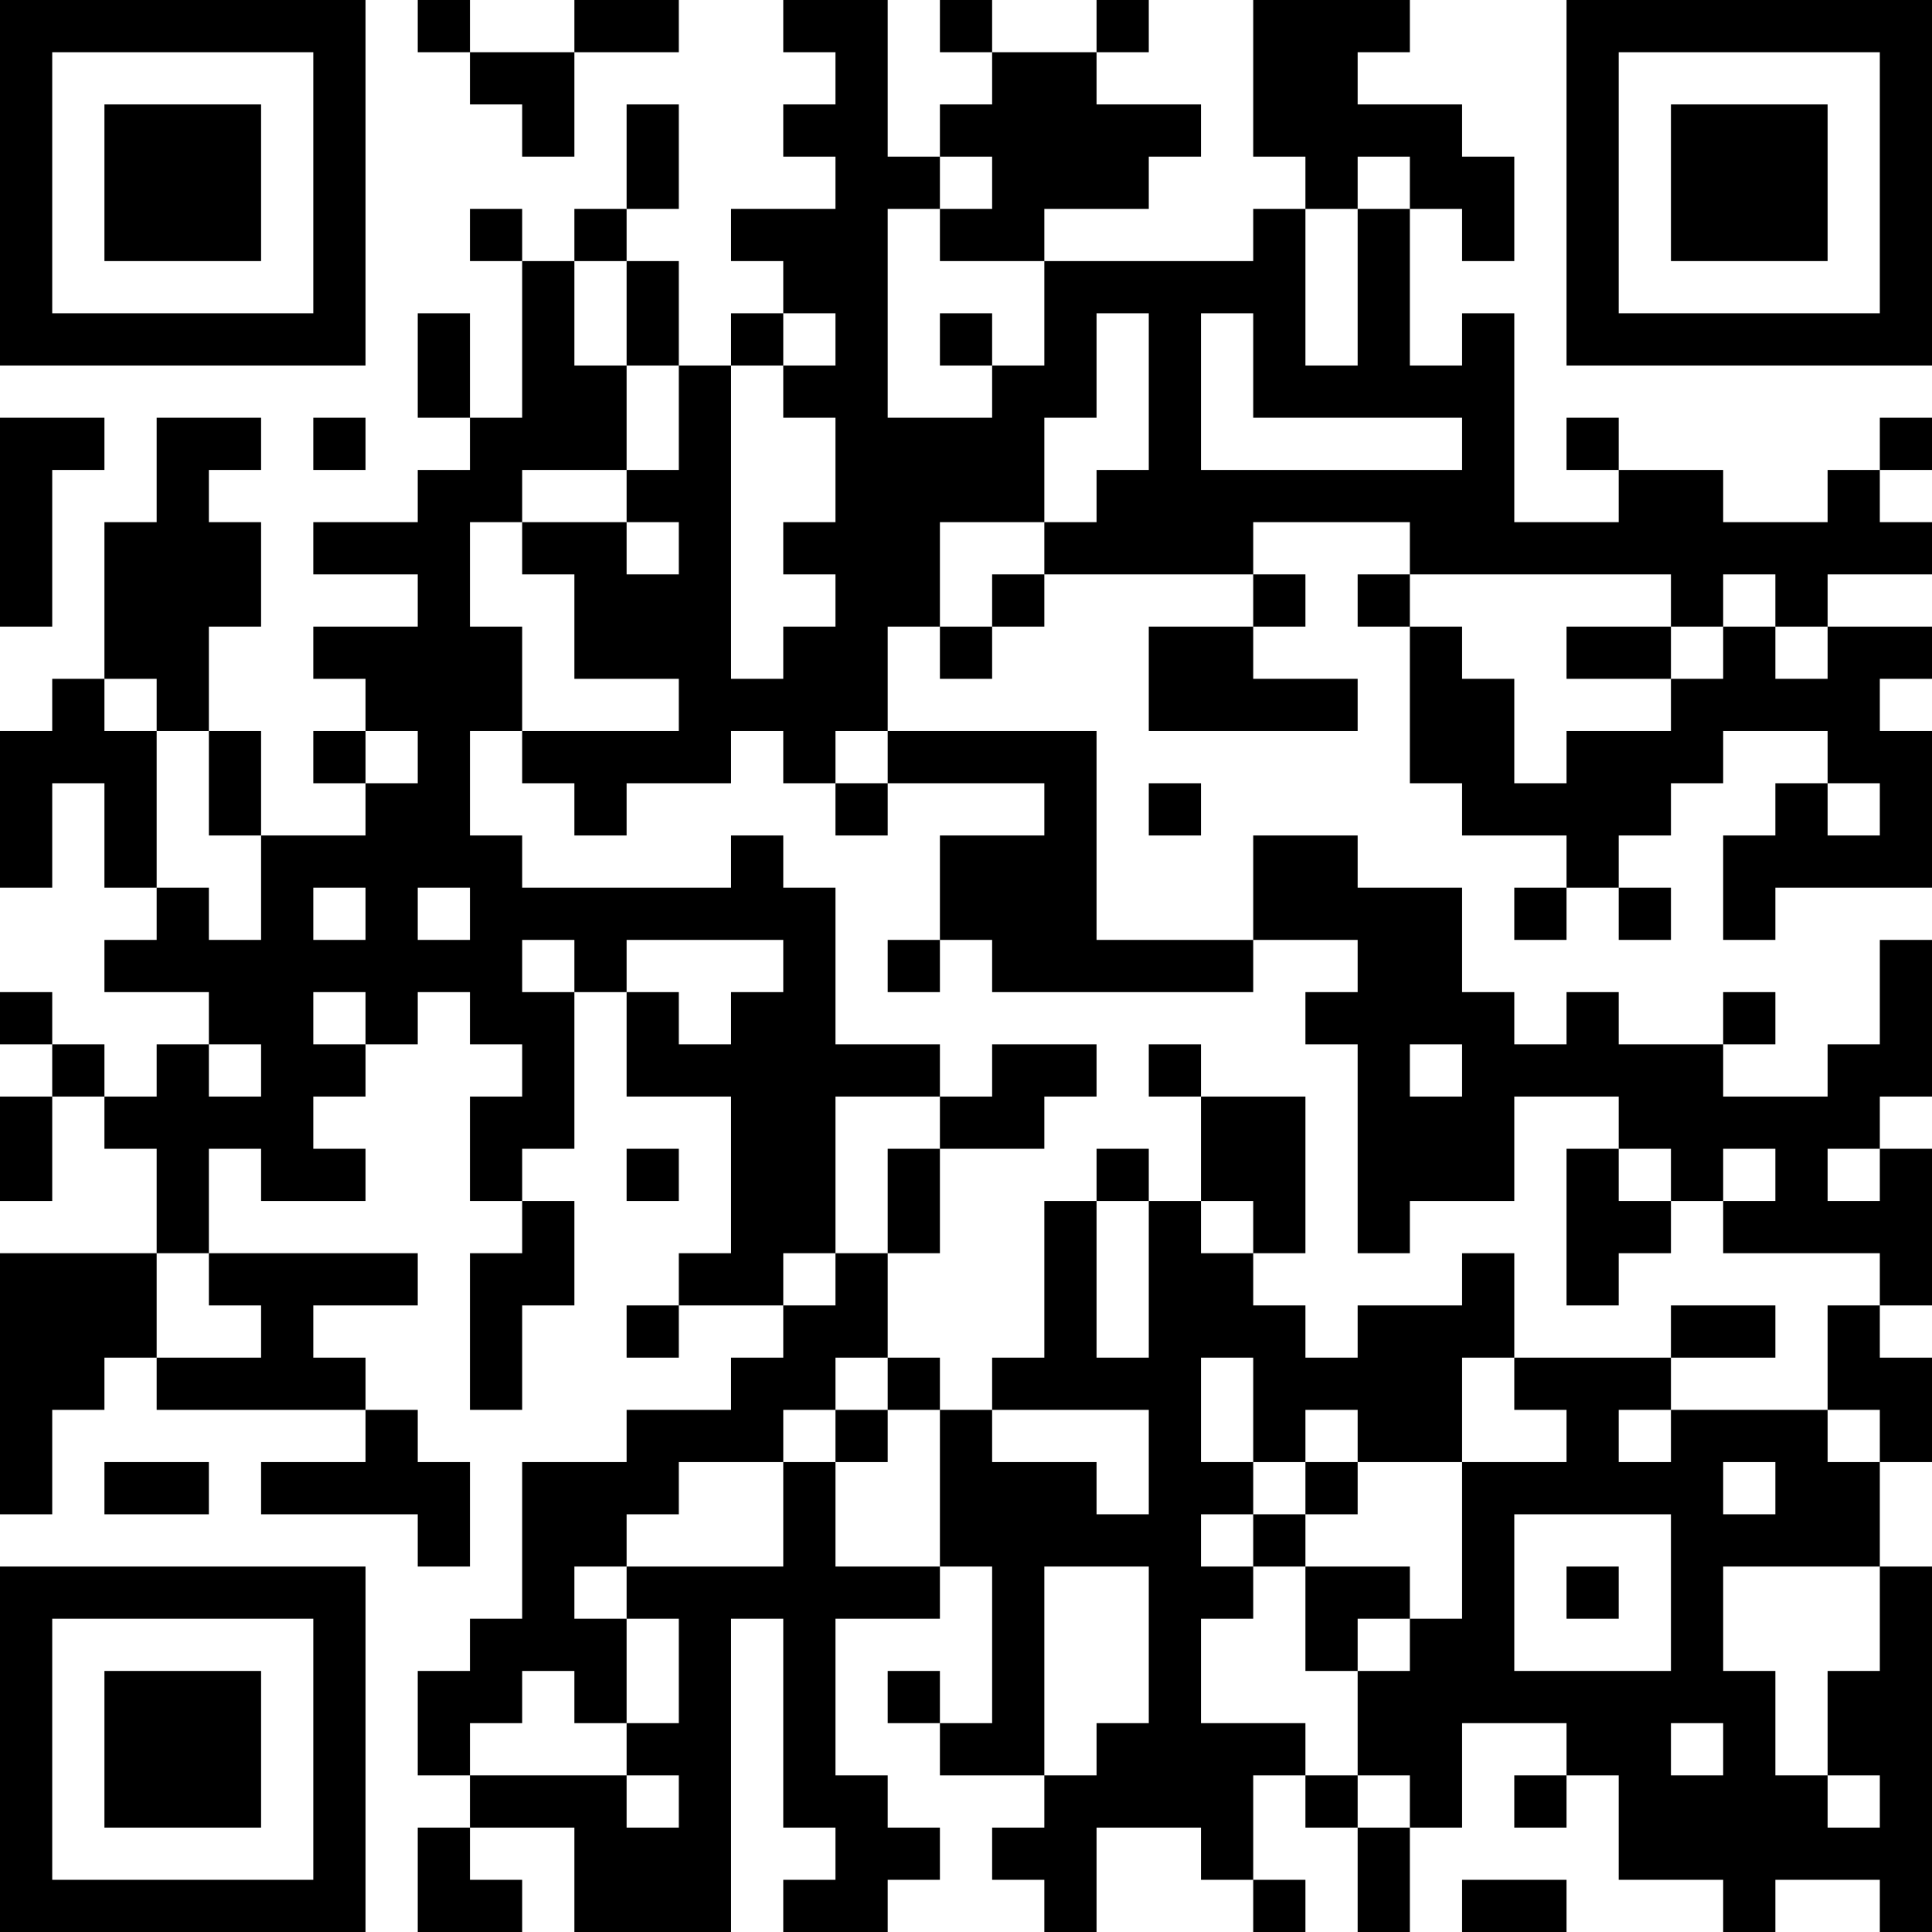 <?xml version="1.0" encoding="UTF-8"?>
<svg xmlns="http://www.w3.org/2000/svg" version="1.1" width="400" height="400" viewBox="0 0 400 400"><rect x="0" y="0" width="400" height="400" fill="#ffffff"/><g transform="scale(10.811)"><g transform="translate(0,0)"><path fill-rule="evenodd" d="M8 0L8 1L9 1L9 2L10 2L10 3L11 3L11 1L13 1L13 0L11 0L11 1L9 1L9 0ZM15 0L15 1L16 1L16 2L15 2L15 3L16 3L16 4L14 4L14 5L15 5L15 6L14 6L14 7L13 7L13 5L12 5L12 4L13 4L13 2L12 2L12 4L11 4L11 5L10 5L10 4L9 4L9 5L10 5L10 8L9 8L9 6L8 6L8 8L9 8L9 9L8 9L8 10L6 10L6 11L8 11L8 12L6 12L6 13L7 13L7 14L6 14L6 15L7 15L7 16L5 16L5 14L4 14L4 12L5 12L5 10L4 10L4 9L5 9L5 8L3 8L3 10L2 10L2 13L1 13L1 14L0 14L0 17L1 17L1 15L2 15L2 17L3 17L3 18L2 18L2 19L4 19L4 20L3 20L3 21L2 21L2 20L1 20L1 19L0 19L0 20L1 20L1 21L0 21L0 23L1 23L1 21L2 21L2 22L3 22L3 24L0 24L0 29L1 29L1 27L2 27L2 26L3 26L3 27L7 27L7 28L5 28L5 29L8 29L8 30L9 30L9 28L8 28L8 27L7 27L7 26L6 26L6 25L8 25L8 24L4 24L4 22L5 22L5 23L7 23L7 22L6 22L6 21L7 21L7 20L8 20L8 19L9 19L9 20L10 20L10 21L9 21L9 23L10 23L10 24L9 24L9 27L10 27L10 25L11 25L11 23L10 23L10 22L11 22L11 19L12 19L12 21L14 21L14 24L13 24L13 25L12 25L12 26L13 26L13 25L15 25L15 26L14 26L14 27L12 27L12 28L10 28L10 31L9 31L9 32L8 32L8 34L9 34L9 35L8 35L8 37L10 37L10 36L9 36L9 35L11 35L11 37L14 37L14 31L15 31L15 35L16 35L16 36L15 36L15 37L17 37L17 36L18 36L18 35L17 35L17 34L16 34L16 31L18 31L18 30L19 30L19 33L18 33L18 32L17 32L17 33L18 33L18 34L20 34L20 35L19 35L19 36L20 36L20 37L21 37L21 35L23 35L23 36L24 36L24 37L25 37L25 36L24 36L24 34L25 34L25 35L26 35L26 37L27 37L27 35L28 35L28 33L30 33L30 34L29 34L29 35L30 35L30 34L31 34L31 36L33 36L33 37L34 37L34 36L36 36L36 37L37 37L37 30L36 30L36 28L37 28L37 26L36 26L36 25L37 25L37 22L36 22L36 21L37 21L37 18L36 18L36 20L35 20L35 21L33 21L33 20L34 20L34 19L33 19L33 20L31 20L31 19L30 19L30 20L29 20L29 19L28 19L28 17L26 17L26 16L24 16L24 18L21 18L21 14L17 14L17 12L18 12L18 13L19 13L19 12L20 12L20 11L24 11L24 12L22 12L22 14L26 14L26 13L24 13L24 12L25 12L25 11L24 11L24 10L27 10L27 11L26 11L26 12L27 12L27 15L28 15L28 16L30 16L30 17L29 17L29 18L30 18L30 17L31 17L31 18L32 18L32 17L31 17L31 16L32 16L32 15L33 15L33 14L35 14L35 15L34 15L34 16L33 16L33 18L34 18L34 17L37 17L37 14L36 14L36 13L37 13L37 12L35 12L35 11L37 11L37 10L36 10L36 9L37 9L37 8L36 8L36 9L35 9L35 10L33 10L33 9L31 9L31 8L30 8L30 9L31 9L31 10L29 10L29 6L28 6L28 7L27 7L27 4L28 4L28 5L29 5L29 3L28 3L28 2L26 2L26 1L27 1L27 0L24 0L24 3L25 3L25 4L24 4L24 5L20 5L20 4L22 4L22 3L23 3L23 2L21 2L21 1L22 1L22 0L21 0L21 1L19 1L19 0L18 0L18 1L19 1L19 2L18 2L18 3L17 3L17 0ZM18 3L18 4L17 4L17 8L19 8L19 7L20 7L20 5L18 5L18 4L19 4L19 3ZM26 3L26 4L25 4L25 7L26 7L26 4L27 4L27 3ZM11 5L11 7L12 7L12 9L10 9L10 10L9 10L9 12L10 12L10 14L9 14L9 16L10 16L10 17L14 17L14 16L15 16L15 17L16 17L16 20L18 20L18 21L16 21L16 24L15 24L15 25L16 25L16 24L17 24L17 26L16 26L16 27L15 27L15 28L13 28L13 29L12 29L12 30L11 30L11 31L12 31L12 33L11 33L11 32L10 32L10 33L9 33L9 34L12 34L12 35L13 35L13 34L12 34L12 33L13 33L13 31L12 31L12 30L15 30L15 28L16 28L16 30L18 30L18 27L19 27L19 28L21 28L21 29L22 29L22 27L19 27L19 26L20 26L20 23L21 23L21 26L22 26L22 23L23 23L23 24L24 24L24 25L25 25L25 26L26 26L26 25L28 25L28 24L29 24L29 26L28 26L28 28L26 28L26 27L25 27L25 28L24 28L24 26L23 26L23 28L24 28L24 29L23 29L23 30L24 30L24 31L23 31L23 33L25 33L25 34L26 34L26 35L27 35L27 34L26 34L26 32L27 32L27 31L28 31L28 28L30 28L30 27L29 27L29 26L32 26L32 27L31 27L31 28L32 28L32 27L35 27L35 28L36 28L36 27L35 27L35 25L36 25L36 24L33 24L33 23L34 23L34 22L33 22L33 23L32 23L32 22L31 22L31 21L29 21L29 23L27 23L27 24L26 24L26 20L25 20L25 19L26 19L26 18L24 18L24 19L19 19L19 18L18 18L18 16L20 16L20 15L17 15L17 14L16 14L16 15L15 15L15 14L14 14L14 15L12 15L12 16L11 16L11 15L10 15L10 14L13 14L13 13L11 13L11 11L10 11L10 10L12 10L12 11L13 11L13 10L12 10L12 9L13 9L13 7L12 7L12 5ZM15 6L15 7L14 7L14 13L15 13L15 12L16 12L16 11L15 11L15 10L16 10L16 8L15 8L15 7L16 7L16 6ZM18 6L18 7L19 7L19 6ZM21 6L21 8L20 8L20 10L18 10L18 12L19 12L19 11L20 11L20 10L21 10L21 9L22 9L22 6ZM23 6L23 9L28 9L28 8L24 8L24 6ZM0 8L0 12L1 12L1 9L2 9L2 8ZM6 8L6 9L7 9L7 8ZM27 11L27 12L28 12L28 13L29 13L29 15L30 15L30 14L32 14L32 13L33 13L33 12L34 12L34 13L35 13L35 12L34 12L34 11L33 11L33 12L32 12L32 11ZM30 12L30 13L32 13L32 12ZM2 13L2 14L3 14L3 17L4 17L4 18L5 18L5 16L4 16L4 14L3 14L3 13ZM7 14L7 15L8 15L8 14ZM16 15L16 16L17 16L17 15ZM22 15L22 16L23 16L23 15ZM35 15L35 16L36 16L36 15ZM6 17L6 18L7 18L7 17ZM8 17L8 18L9 18L9 17ZM10 18L10 19L11 19L11 18ZM12 18L12 19L13 19L13 20L14 20L14 19L15 19L15 18ZM17 18L17 19L18 19L18 18ZM6 19L6 20L7 20L7 19ZM4 20L4 21L5 21L5 20ZM19 20L19 21L18 21L18 22L17 22L17 24L18 24L18 22L20 22L20 21L21 21L21 20ZM22 20L22 21L23 21L23 23L24 23L24 24L25 24L25 21L23 21L23 20ZM27 20L27 21L28 21L28 20ZM12 22L12 23L13 23L13 22ZM21 22L21 23L22 23L22 22ZM30 22L30 25L31 25L31 24L32 24L32 23L31 23L31 22ZM35 22L35 23L36 23L36 22ZM3 24L3 26L5 26L5 25L4 25L4 24ZM32 25L32 26L34 26L34 25ZM17 26L17 27L16 27L16 28L17 28L17 27L18 27L18 26ZM2 28L2 29L4 29L4 28ZM25 28L25 29L24 29L24 30L25 30L25 32L26 32L26 31L27 31L27 30L25 30L25 29L26 29L26 28ZM33 28L33 29L34 29L34 28ZM29 29L29 32L32 32L32 29ZM20 30L20 34L21 34L21 33L22 33L22 30ZM30 30L30 31L31 31L31 30ZM33 30L33 32L34 32L34 34L35 34L35 35L36 35L36 34L35 34L35 32L36 32L36 30ZM32 33L32 34L33 34L33 33ZM28 36L28 37L30 37L30 36ZM0 0L0 7L7 7L7 0ZM1 1L1 6L6 6L6 1ZM2 2L2 5L5 5L5 2ZM30 0L30 7L37 7L37 0ZM31 1L31 6L36 6L36 1ZM32 2L32 5L35 5L35 2ZM0 30L0 37L7 37L7 30ZM1 31L1 36L6 36L6 31ZM2 32L2 35L5 35L5 32Z" fill="#000000"/></g></g></svg>
